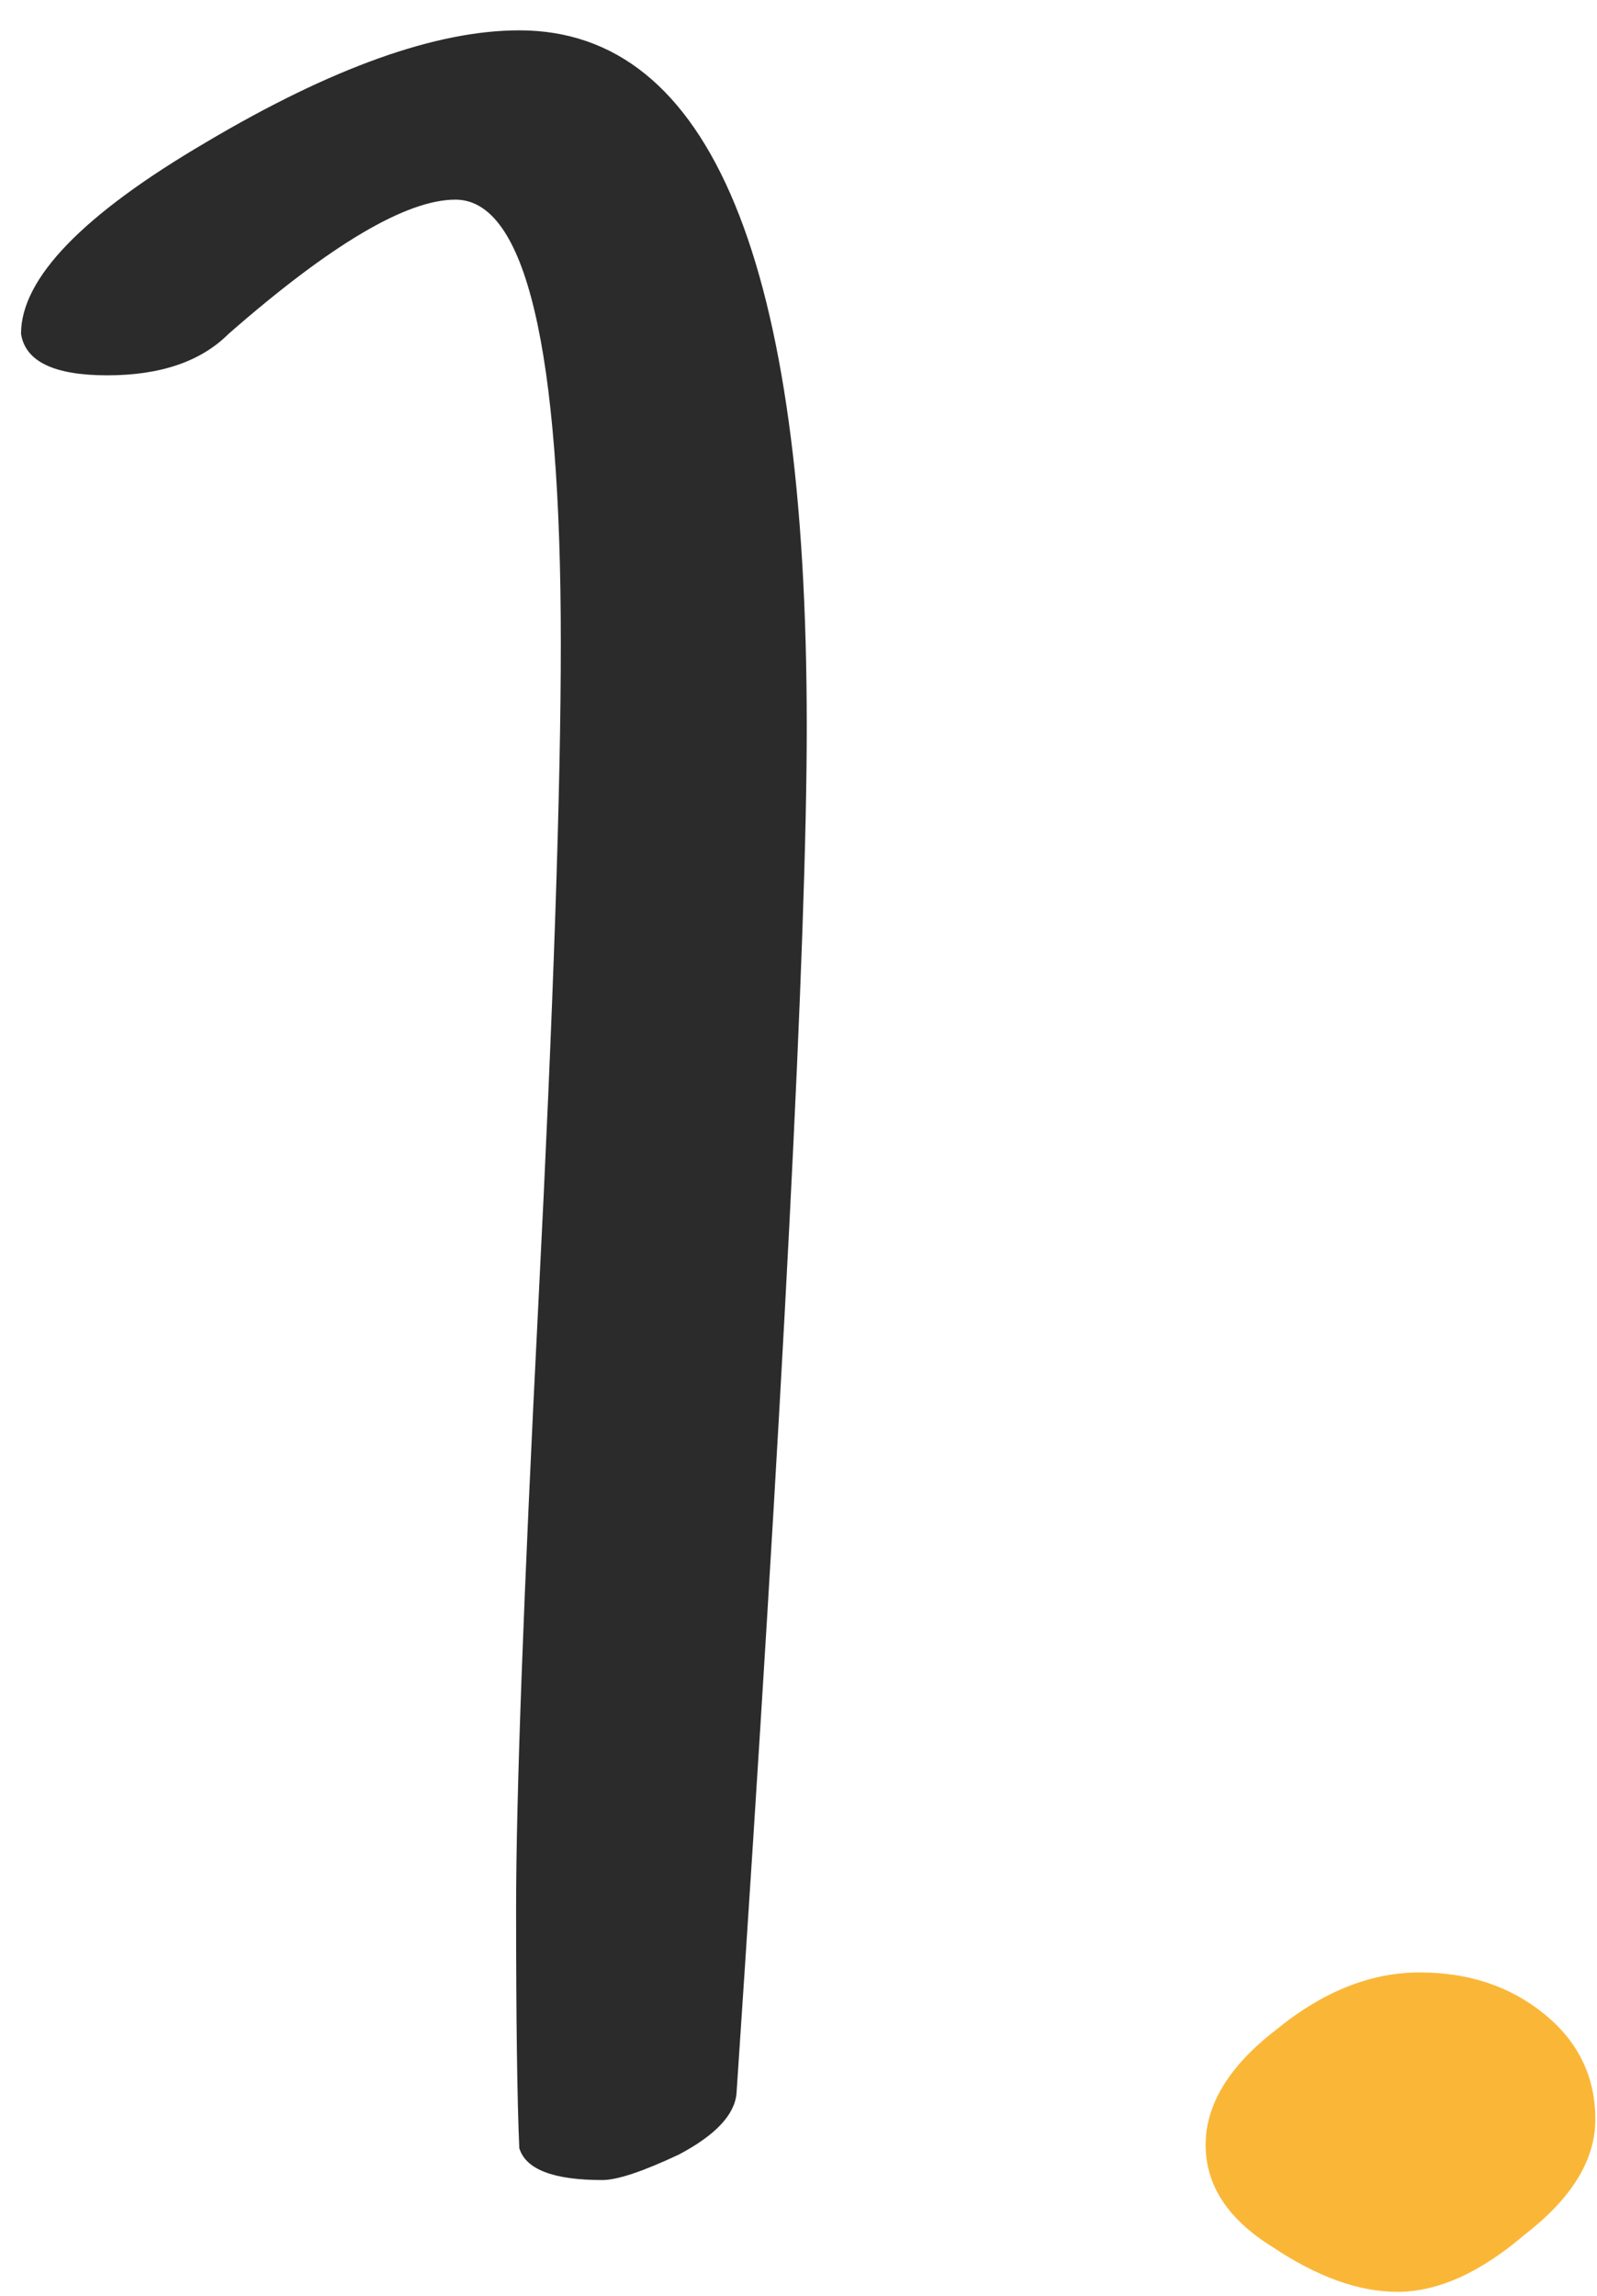 <?xml version="1.0" encoding="UTF-8"?>
<svg xmlns="http://www.w3.org/2000/svg" width="48" height="69" viewBox="0 0 48 69" fill="none">
  <path d="M15.608 0.912C21.368 0.912 24.248 7.888 24.248 21.84C24.248 28.24 23.544 41.936 22.136 62.928C22.072 63.568 21.496 64.176 20.408 64.752C19.32 65.264 18.552 65.52 18.104 65.52C16.632 65.52 15.8 65.2 15.608 64.56C15.544 63.088 15.512 60.688 15.512 57.36C15.512 54.032 15.736 47.952 16.184 39.12C16.632 30.288 16.856 23.696 16.856 19.344C16.856 10.448 15.8 6 13.688 6C12.216 6 9.944 7.344 6.872 10.032C6.04 10.864 4.824 11.28 3.224 11.28C1.624 11.28 0.76 10.864 0.632 10.032C0.632 8.368 2.488 6.448 6.2 4.272C9.976 2.032 13.112 0.912 15.608 0.912Z" fill="#2B2B2B"></path>
  <path d="M41.998 68.88C40.846 68.88 39.597 68.432 38.254 67.536C36.91 66.704 36.237 65.68 36.237 64.464C36.237 63.248 36.941 62.096 38.349 61.008C39.758 59.856 41.197 59.28 42.669 59.28C44.142 59.28 45.389 59.696 46.413 60.528C47.438 61.36 47.95 62.416 47.95 63.696C47.95 64.912 47.245 66.064 45.837 67.152C44.493 68.304 43.214 68.88 41.998 68.88Z" fill="#FAB737"></path>
</svg>
